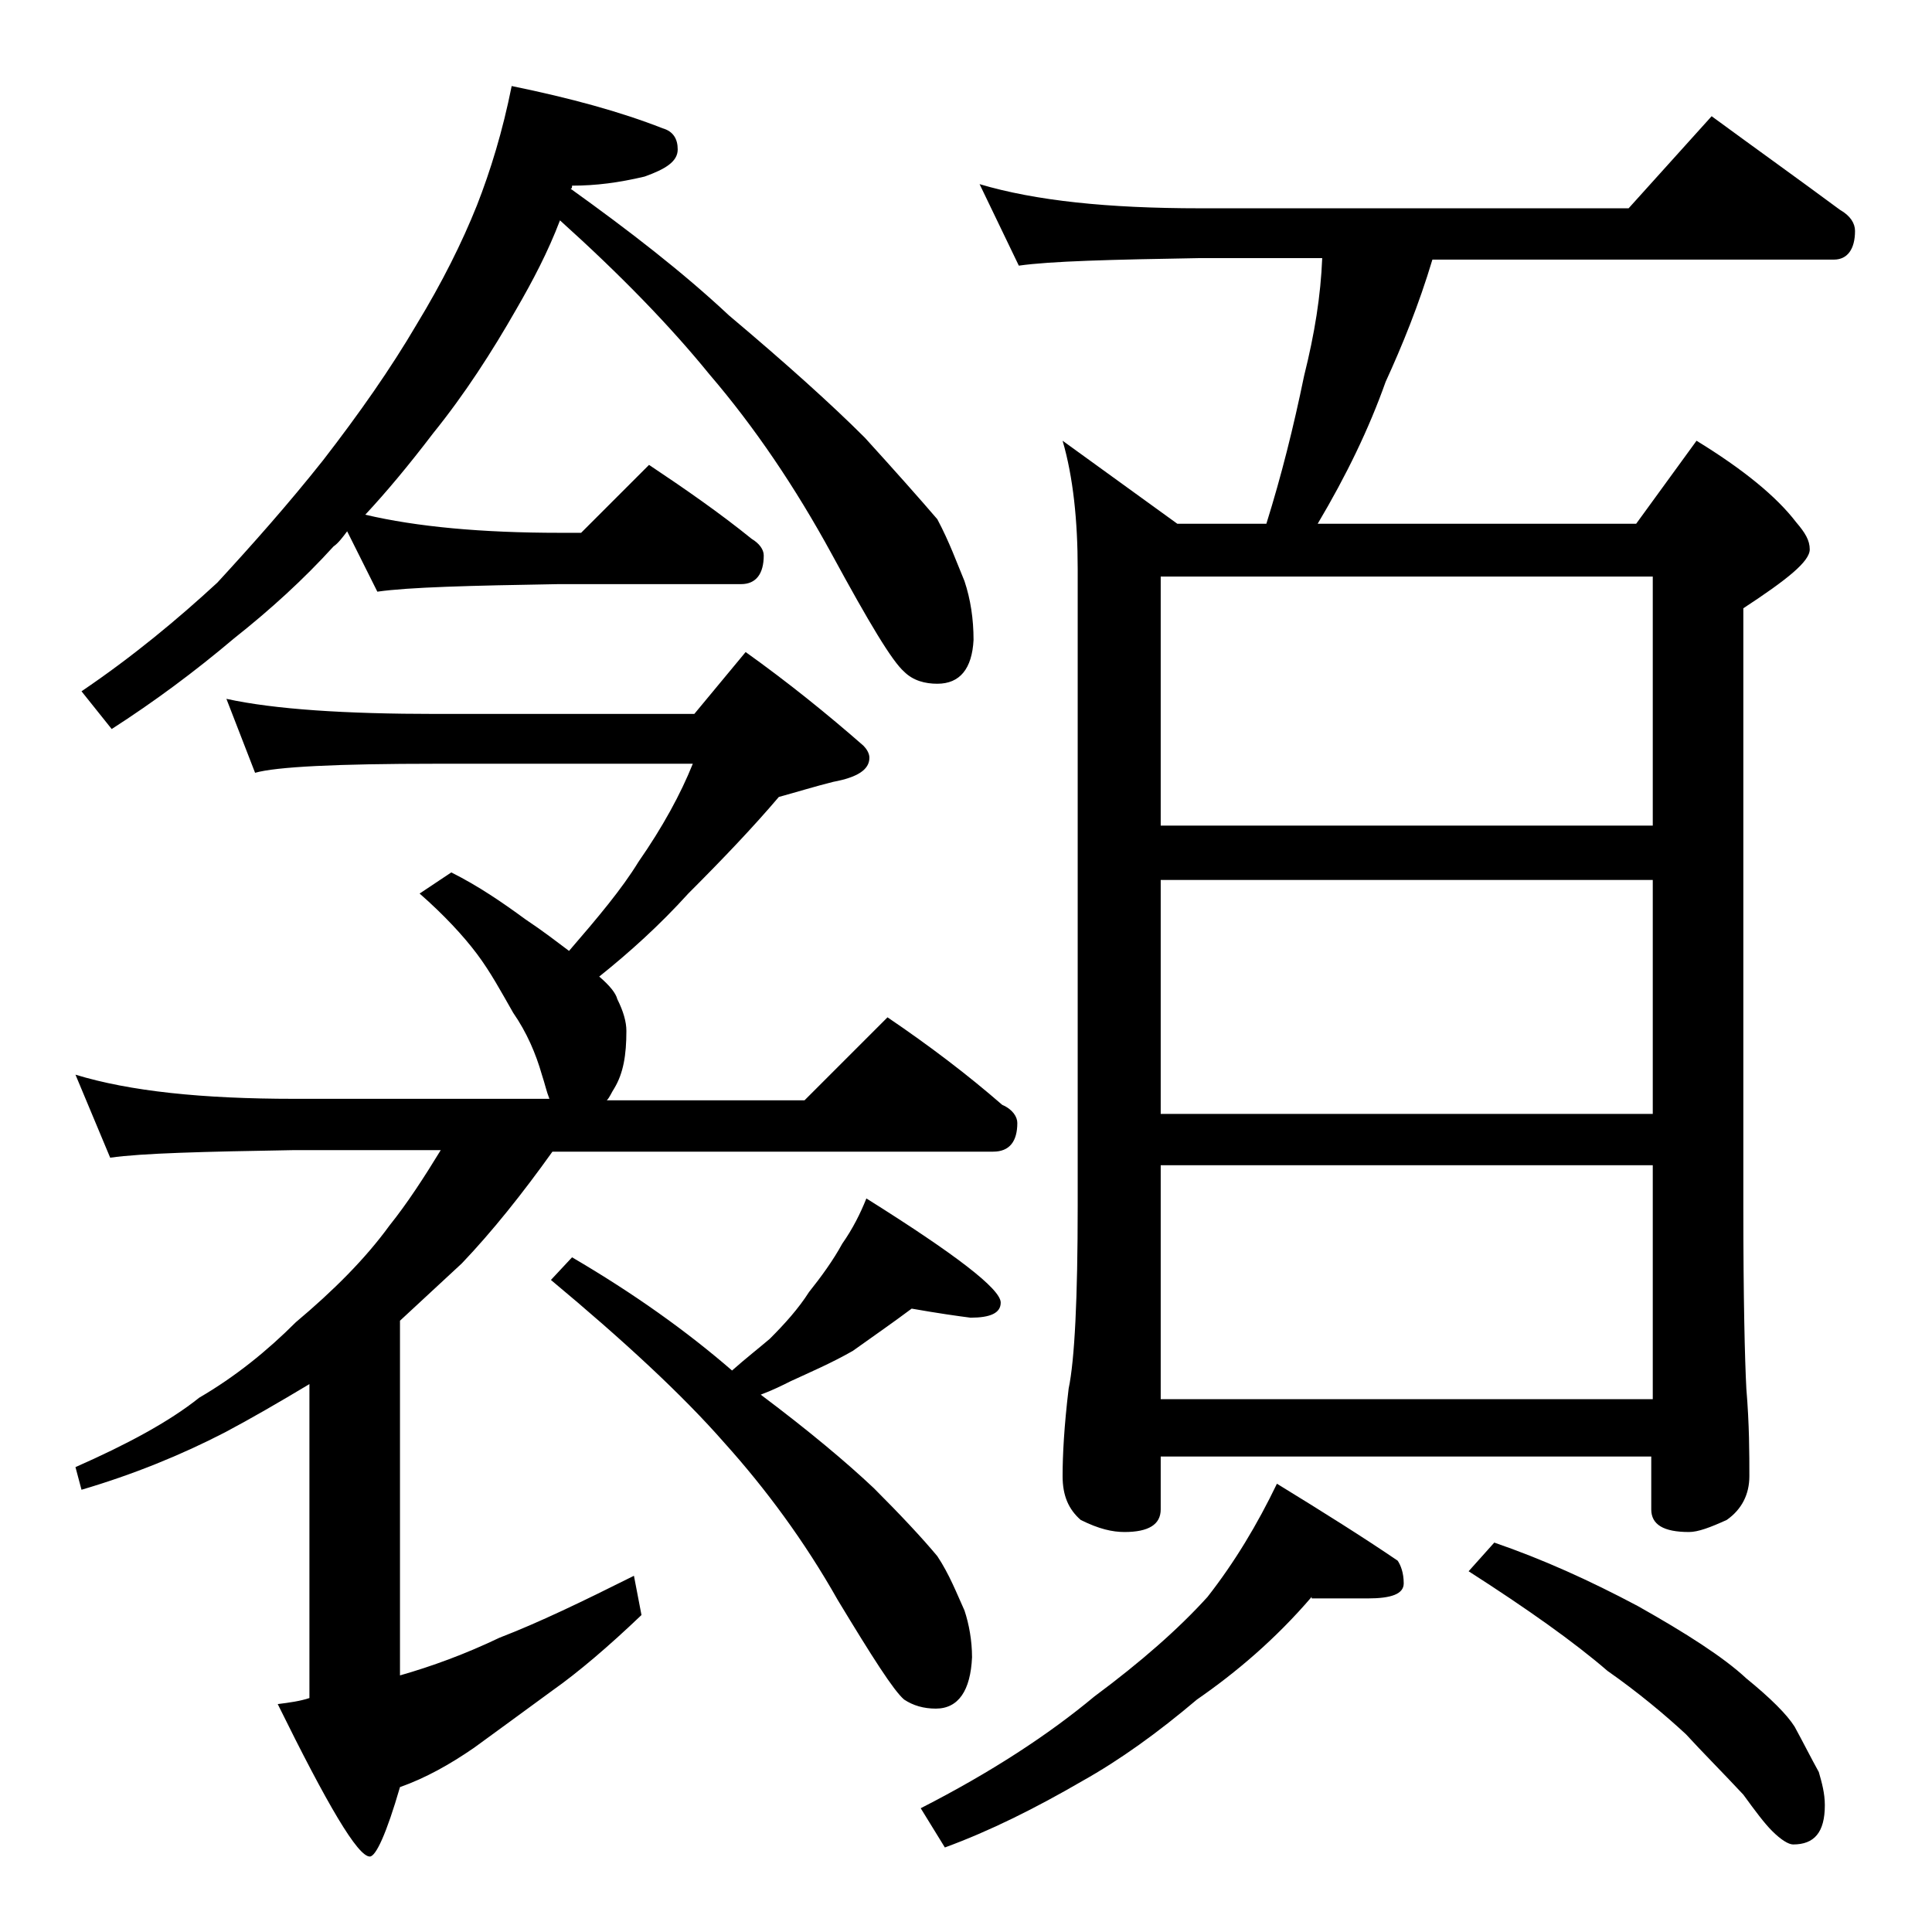 <?xml version="1.0" encoding="utf-8"?>
<!-- Generator: Adobe Illustrator 18.0.0, SVG Export Plug-In . SVG Version: 6.00 Build 0)  -->
<!DOCTYPE svg PUBLIC "-//W3C//DTD SVG 1.1//EN" "http://www.w3.org/Graphics/SVG/1.1/DTD/svg11.dtd">
<svg version="1.1" id="Layer_1" xmlns="http://www.w3.org/2000/svg" xmlns:xlink="http://www.w3.org/1999/xlink" x="0px" y="0px"
	 viewBox="0 0 128 128" enable-background="new 0 0 128 128" xml:space="preserve">
<path d="M15,46.3c3.2,0.7,7.9,1,13.9,1H46l3.4-4.1c2.8,2,5.4,4.1,7.8,6.2c0.2,0.2,0.4,0.5,0.4,0.8c0,0.8-0.8,1.3-2.4,1.6
	c-1.2,0.3-2.5,0.7-3.6,1c-1.7,2-3.7,4.1-6,6.4c-1.9,2.1-3.9,3.9-5.9,5.5c0.7,0.6,1.1,1.1,1.2,1.5c0.4,0.8,0.6,1.5,0.6,2.1
	c0,1.6-0.2,2.8-0.8,3.8c-0.2,0.3-0.3,0.6-0.5,0.8h13.1l5.5-5.5c2.8,1.9,5.3,3.8,7.6,5.8c0.7,0.3,1,0.8,1,1.2c0,1.2-0.5,1.9-1.6,1.9
	H36.6c-2,2.8-4,5.3-6,7.4c-1.3,1.2-2.7,2.5-4.1,3.8v23.5c2.1-0.6,4.3-1.4,6.6-2.5c2.6-1,5.5-2.4,8.9-4.1l0.5,2.6
	c-2.2,2.1-4.2,3.8-5.9,5c-1.9,1.4-3.7,2.7-5.2,3.8c-1.6,1.1-3.2,2-4.9,2.6c-0.9,3.1-1.6,4.6-2,4.6c-0.8,0-2.8-3.4-6.1-10.1
	c0.8-0.1,1.5-0.2,2.1-0.4V91.7c-2,1.2-3.9,2.3-5.6,3.2c-2.9,1.5-6.1,2.8-9.5,3.8L5,97.2c3.4-1.5,6.2-3,8.2-4.6
	c2.4-1.4,4.5-3.1,6.4-5c2.5-2.1,4.6-4.2,6.2-6.4c1.2-1.5,2.3-3.2,3.4-5h-9.8c-5.9,0.1-10,0.2-12.1,0.5L5,71.2
	c3.6,1.1,8.4,1.6,14.5,1.6h16.9c-0.2-0.5-0.3-1-0.5-1.6c-0.4-1.4-1-2.8-1.9-4.1c-0.8-1.4-1.5-2.7-2.4-3.9c-0.9-1.2-2.2-2.6-3.8-4
	l2.1-1.4c1.8,0.9,3.4,2,4.9,3.1c1.2,0.8,2.1,1.5,2.9,2.1c1.9-2.2,3.5-4.1,4.6-5.9c1.6-2.3,2.8-4.5,3.6-6.5H28.9
	c-6.6,0-10.6,0.2-12,0.6L15,46.3z M33.9,5.7c3.9,0.8,7.2,1.7,10,2.8c0.7,0.2,1,0.7,1,1.4c0,0.8-0.8,1.3-2.2,1.8
	c-1.7,0.4-3.2,0.6-4.8,0.6c0,0.1,0,0.2-0.1,0.2c3.9,2.8,7.4,5.5,10.5,8.4c3.8,3.2,6.8,5.9,9,8.1c2,2.2,3.6,4,4.8,5.4
	c0.8,1.5,1.3,2.9,1.8,4.1c0.4,1.2,0.6,2.5,0.6,3.9c-0.1,1.9-0.9,2.9-2.4,2.9c-0.8,0-1.6-0.2-2.2-0.8c-0.8-0.7-2.3-3.2-4.8-7.8
	c-2.4-4.4-5.1-8.4-8.1-11.9c-2.6-3.2-5.9-6.6-9.9-10.2c-0.8,2.1-1.8,4-2.9,5.9c-1.6,2.8-3.4,5.6-5.5,8.2c-1.6,2.1-3.1,3.9-4.5,5.4
	c3.4,0.8,7.7,1.2,12.9,1.2h1.4l4.5-4.5c2.4,1.6,4.7,3.2,6.8,4.9c0.5,0.3,0.8,0.7,0.8,1.1c0,1.2-0.5,1.9-1.5,1.9H37
	c-5.9,0.1-9.9,0.2-12,0.5l-2-4c-0.3,0.4-0.6,0.8-0.9,1c-2,2.2-4.2,4.2-6.6,6.1c-2.6,2.2-5.3,4.2-8.1,6l-2-2.5c3.4-2.3,6.4-4.8,9-7.2
	c2.3-2.5,4.7-5.2,7-8.1c2.4-3.1,4.5-6.1,6.2-9c1.7-2.8,3-5.4,4-7.9C32.5,11.3,33.3,8.7,33.9,5.7z M60.4,86.7
	c-1.2,0.9-2.5,1.8-3.9,2.8c-1.4,0.8-2.8,1.4-4.1,2c-0.6,0.3-1.2,0.6-2,0.9c3.2,2.4,5.7,4.5,7.5,6.2c1.8,1.8,3.2,3.3,4.2,4.5
	c0.8,1.2,1.3,2.5,1.8,3.6c0.3,0.9,0.5,2,0.5,3.1c-0.1,2.2-0.9,3.4-2.4,3.4c-0.8,0-1.5-0.2-2.1-0.6c-0.7-0.6-2.1-2.8-4.4-6.6
	c-2.2-3.9-4.8-7.4-7.5-10.4c-2.8-3.2-6.7-6.8-11.5-10.8l1.4-1.5c4.1,2.4,7.6,4.9,10.6,7.5c0.9-0.8,1.8-1.5,2.5-2.1
	c1-1,1.9-2,2.6-3.1c0.8-1,1.6-2.1,2.2-3.2c0.7-1,1.2-2,1.6-3c5.9,3.7,8.9,6,8.9,6.9c0,0.7-0.7,1-2,1C63.5,87.2,62.1,87,60.4,86.7z
	 M86.9,105.8c-2.4,2.8-5,5-7.6,6.8c-2.6,2.2-5.1,4-7.6,5.4c-3.1,1.8-6.1,3.3-9.1,4.4l-1.6-2.6c4.7-2.4,8.5-4.9,11.5-7.4
	c3.1-2.3,5.6-4.5,7.5-6.6c1.8-2.3,3.3-4.8,4.6-7.5c3.1,1.9,5.8,3.6,8,5.1c0.2,0.3,0.4,0.8,0.4,1.5c0,0.7-0.8,1-2.4,1H86.9z
	 M64.9,12.2c3.7,1.1,8.5,1.6,14.6,1.6h28.4l5.5-6.1c3,2.2,5.8,4.2,8.5,6.2c0.7,0.4,1,0.9,1,1.4c0,1.2-0.5,1.9-1.4,1.9H94.9
	c-0.9,3-2,5.7-3.1,8.1c-1.1,3.1-2.6,6.2-4.5,9.4h21.1l4-5.5c3.1,1.9,5.3,3.7,6.6,5.4c0.6,0.7,0.9,1.2,0.9,1.8c0,0.8-1.5,2-4.4,3.9
	v39.6c0,6.2,0.1,10.2,0.2,12.1c0.2,2.4,0.2,4.3,0.2,5.8c0,1.2-0.5,2.2-1.5,2.9c-1.1,0.5-1.9,0.8-2.5,0.8c-1.7,0-2.5-0.5-2.5-1.5
	v-3.5H76.9v3.5c0,1-0.8,1.5-2.4,1.5c-0.8,0-1.7-0.2-2.9-0.8c-0.8-0.7-1.2-1.6-1.2-2.9c0-1.4,0.1-3.3,0.4-5.8c0.4-1.9,0.6-6,0.6-12.1
	V37.7c0-3.2-0.3-6.1-1-8.5l7.6,5.5h5.9c1-3.2,1.8-6.4,2.5-9.8c0.7-2.8,1.1-5.3,1.2-7.8h-8.1c-5.9,0.1-9.9,0.2-12,0.5L64.9,12.2z
	 M76.9,54.7h32.6V38.2H76.9V54.7z M76.9,73.8h32.6V58.3H76.9V73.8z M76.9,92.7h32.6V77.2H76.9V92.7z M99,102.2
	c3.2,1.1,6.3,2.5,9.5,4.2c3.2,1.8,5.7,3.4,7.2,4.8c1.6,1.3,2.7,2.4,3.2,3.2c0.6,1.1,1.1,2.1,1.6,3c0.2,0.7,0.4,1.4,0.4,2.2
	c0,1.8-0.7,2.6-2.1,2.6c-0.3,0-0.8-0.3-1.4-0.9c-0.5-0.5-1.1-1.3-1.9-2.4c-1.4-1.5-2.7-2.8-3.8-4c-1.4-1.3-3.2-2.8-5.2-4.2
	c-2.2-1.9-5.3-4.1-9.2-6.6L99,102.2z"/>
</svg>
